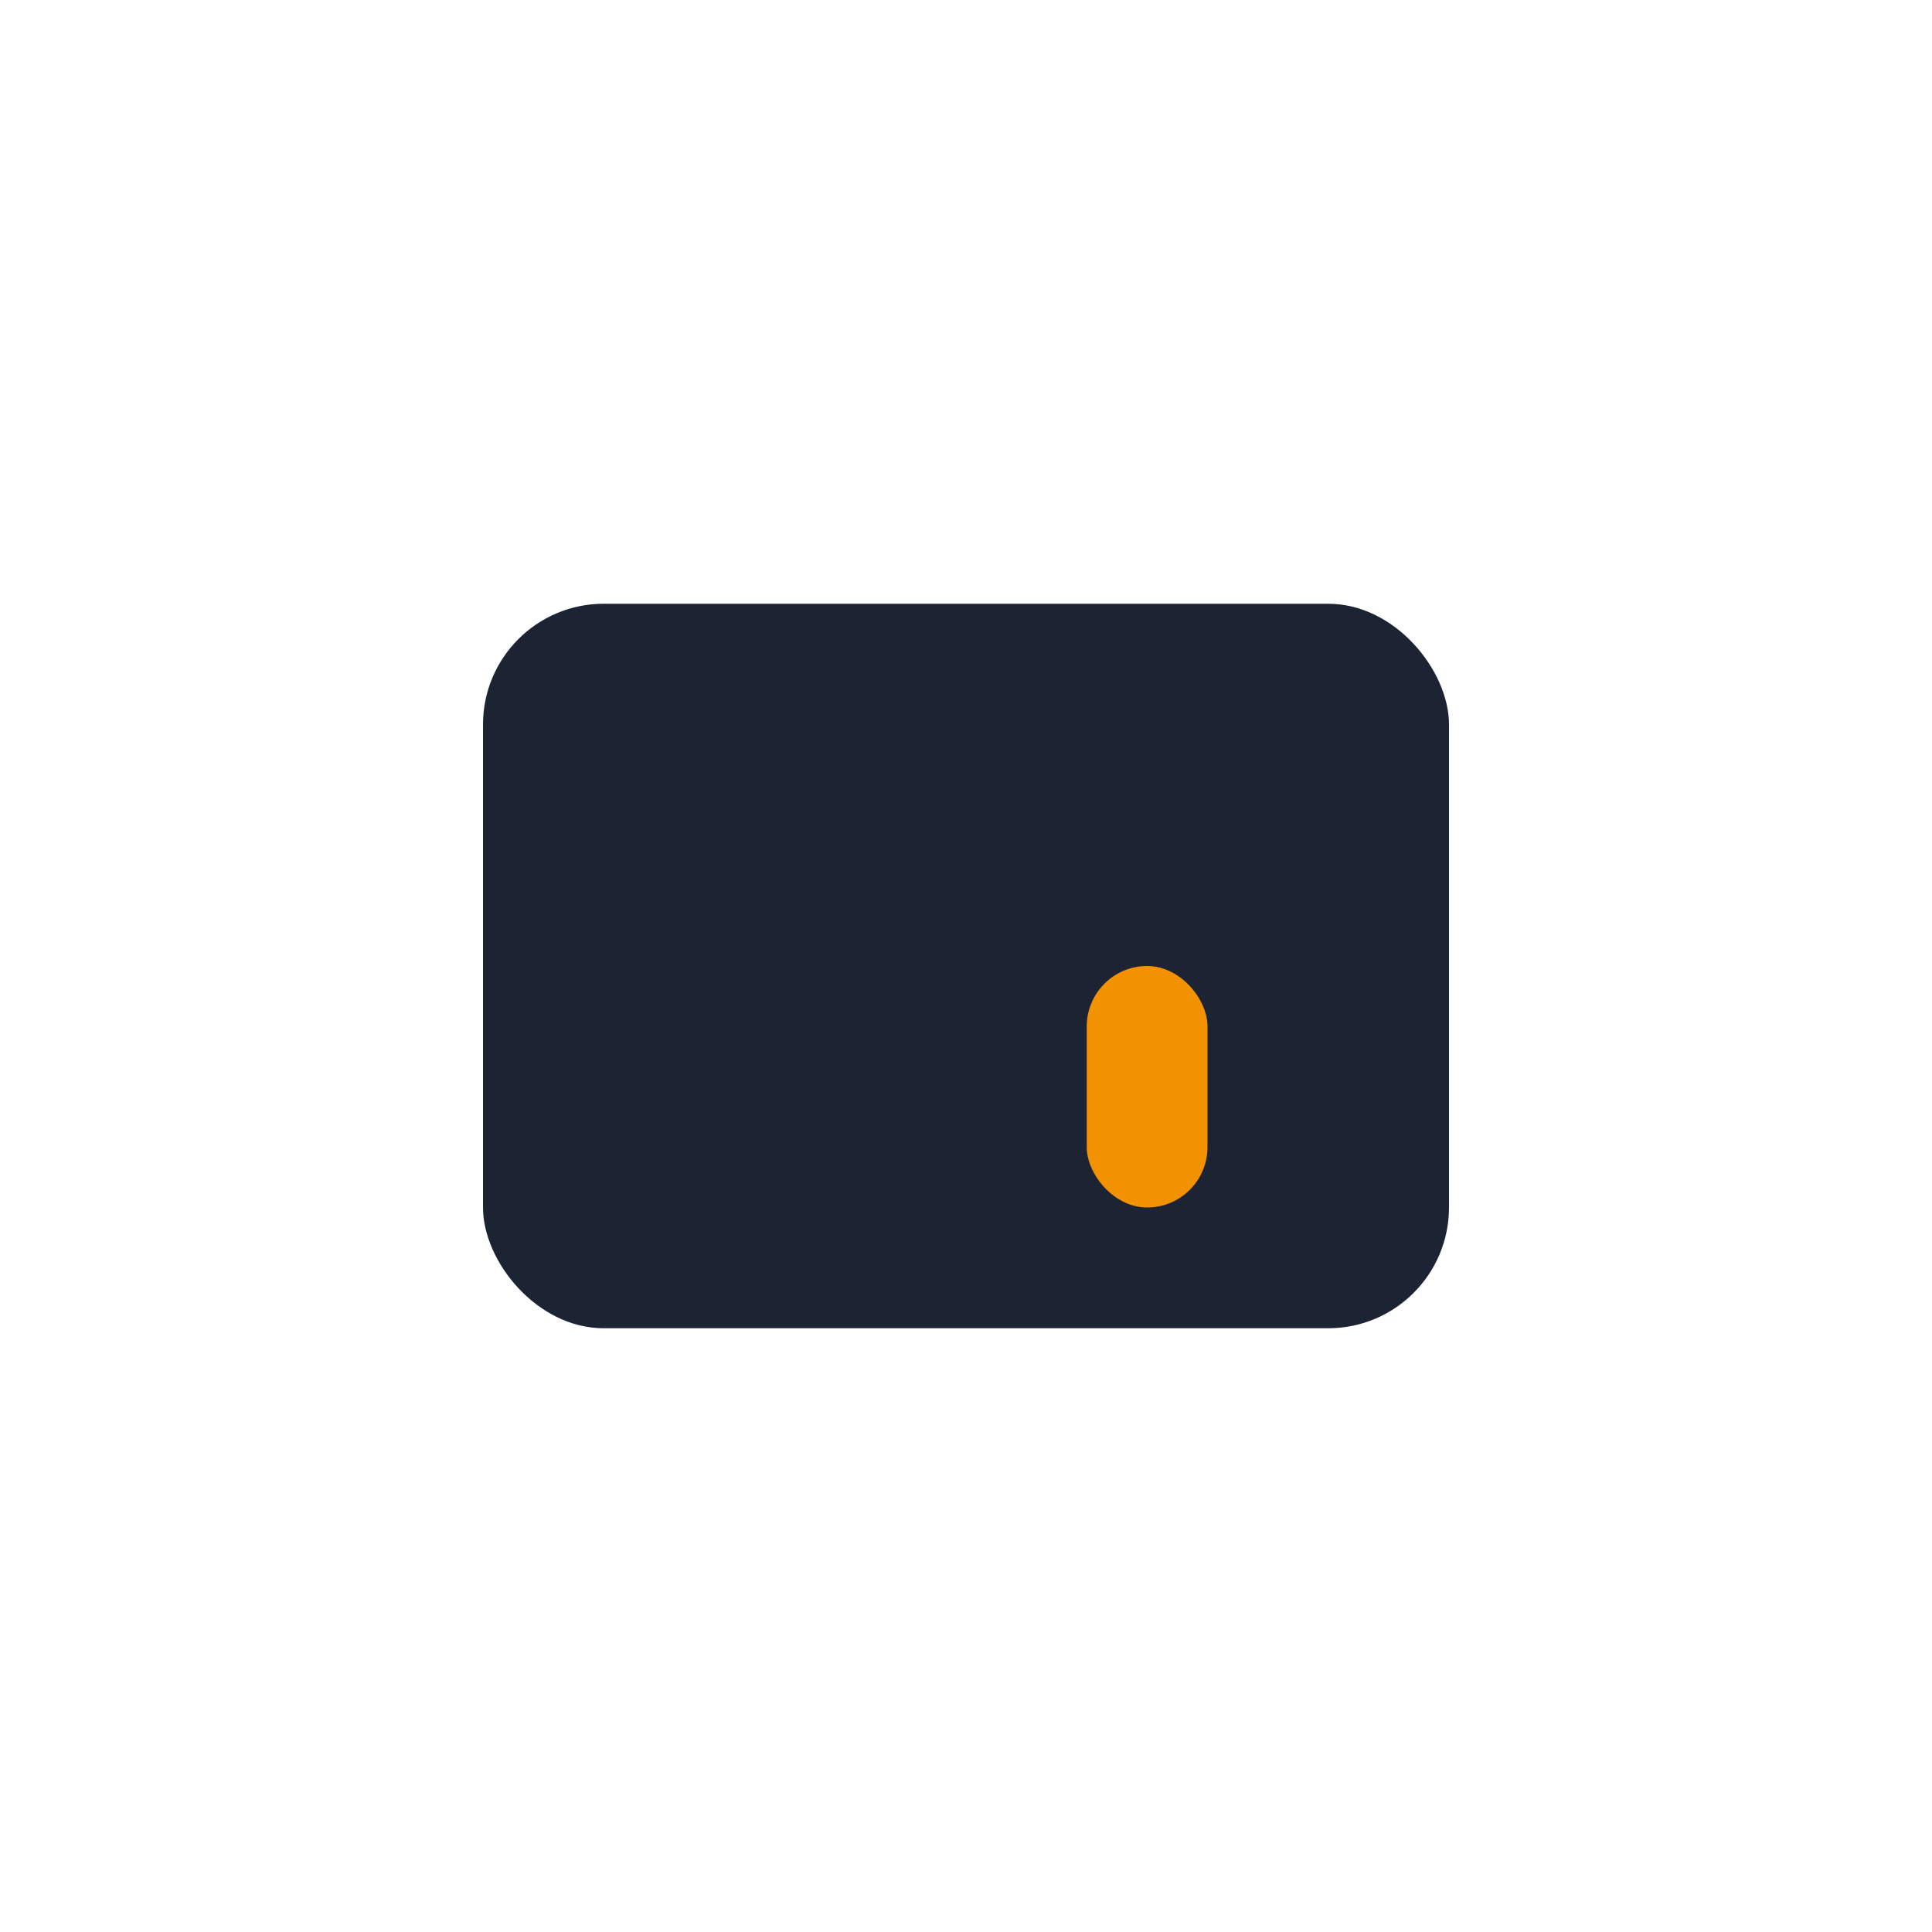 <?xml version="1.0" encoding="UTF-8"?>
<svg xmlns="http://www.w3.org/2000/svg" width="32" height="32" viewBox="0 0 32 32"><rect x="8" y="10" width="16" height="12" rx="2" fill="#1C2333"/><rect x="18" y="16" width="2" height="4" rx="1" fill="#F39200"/></svg>